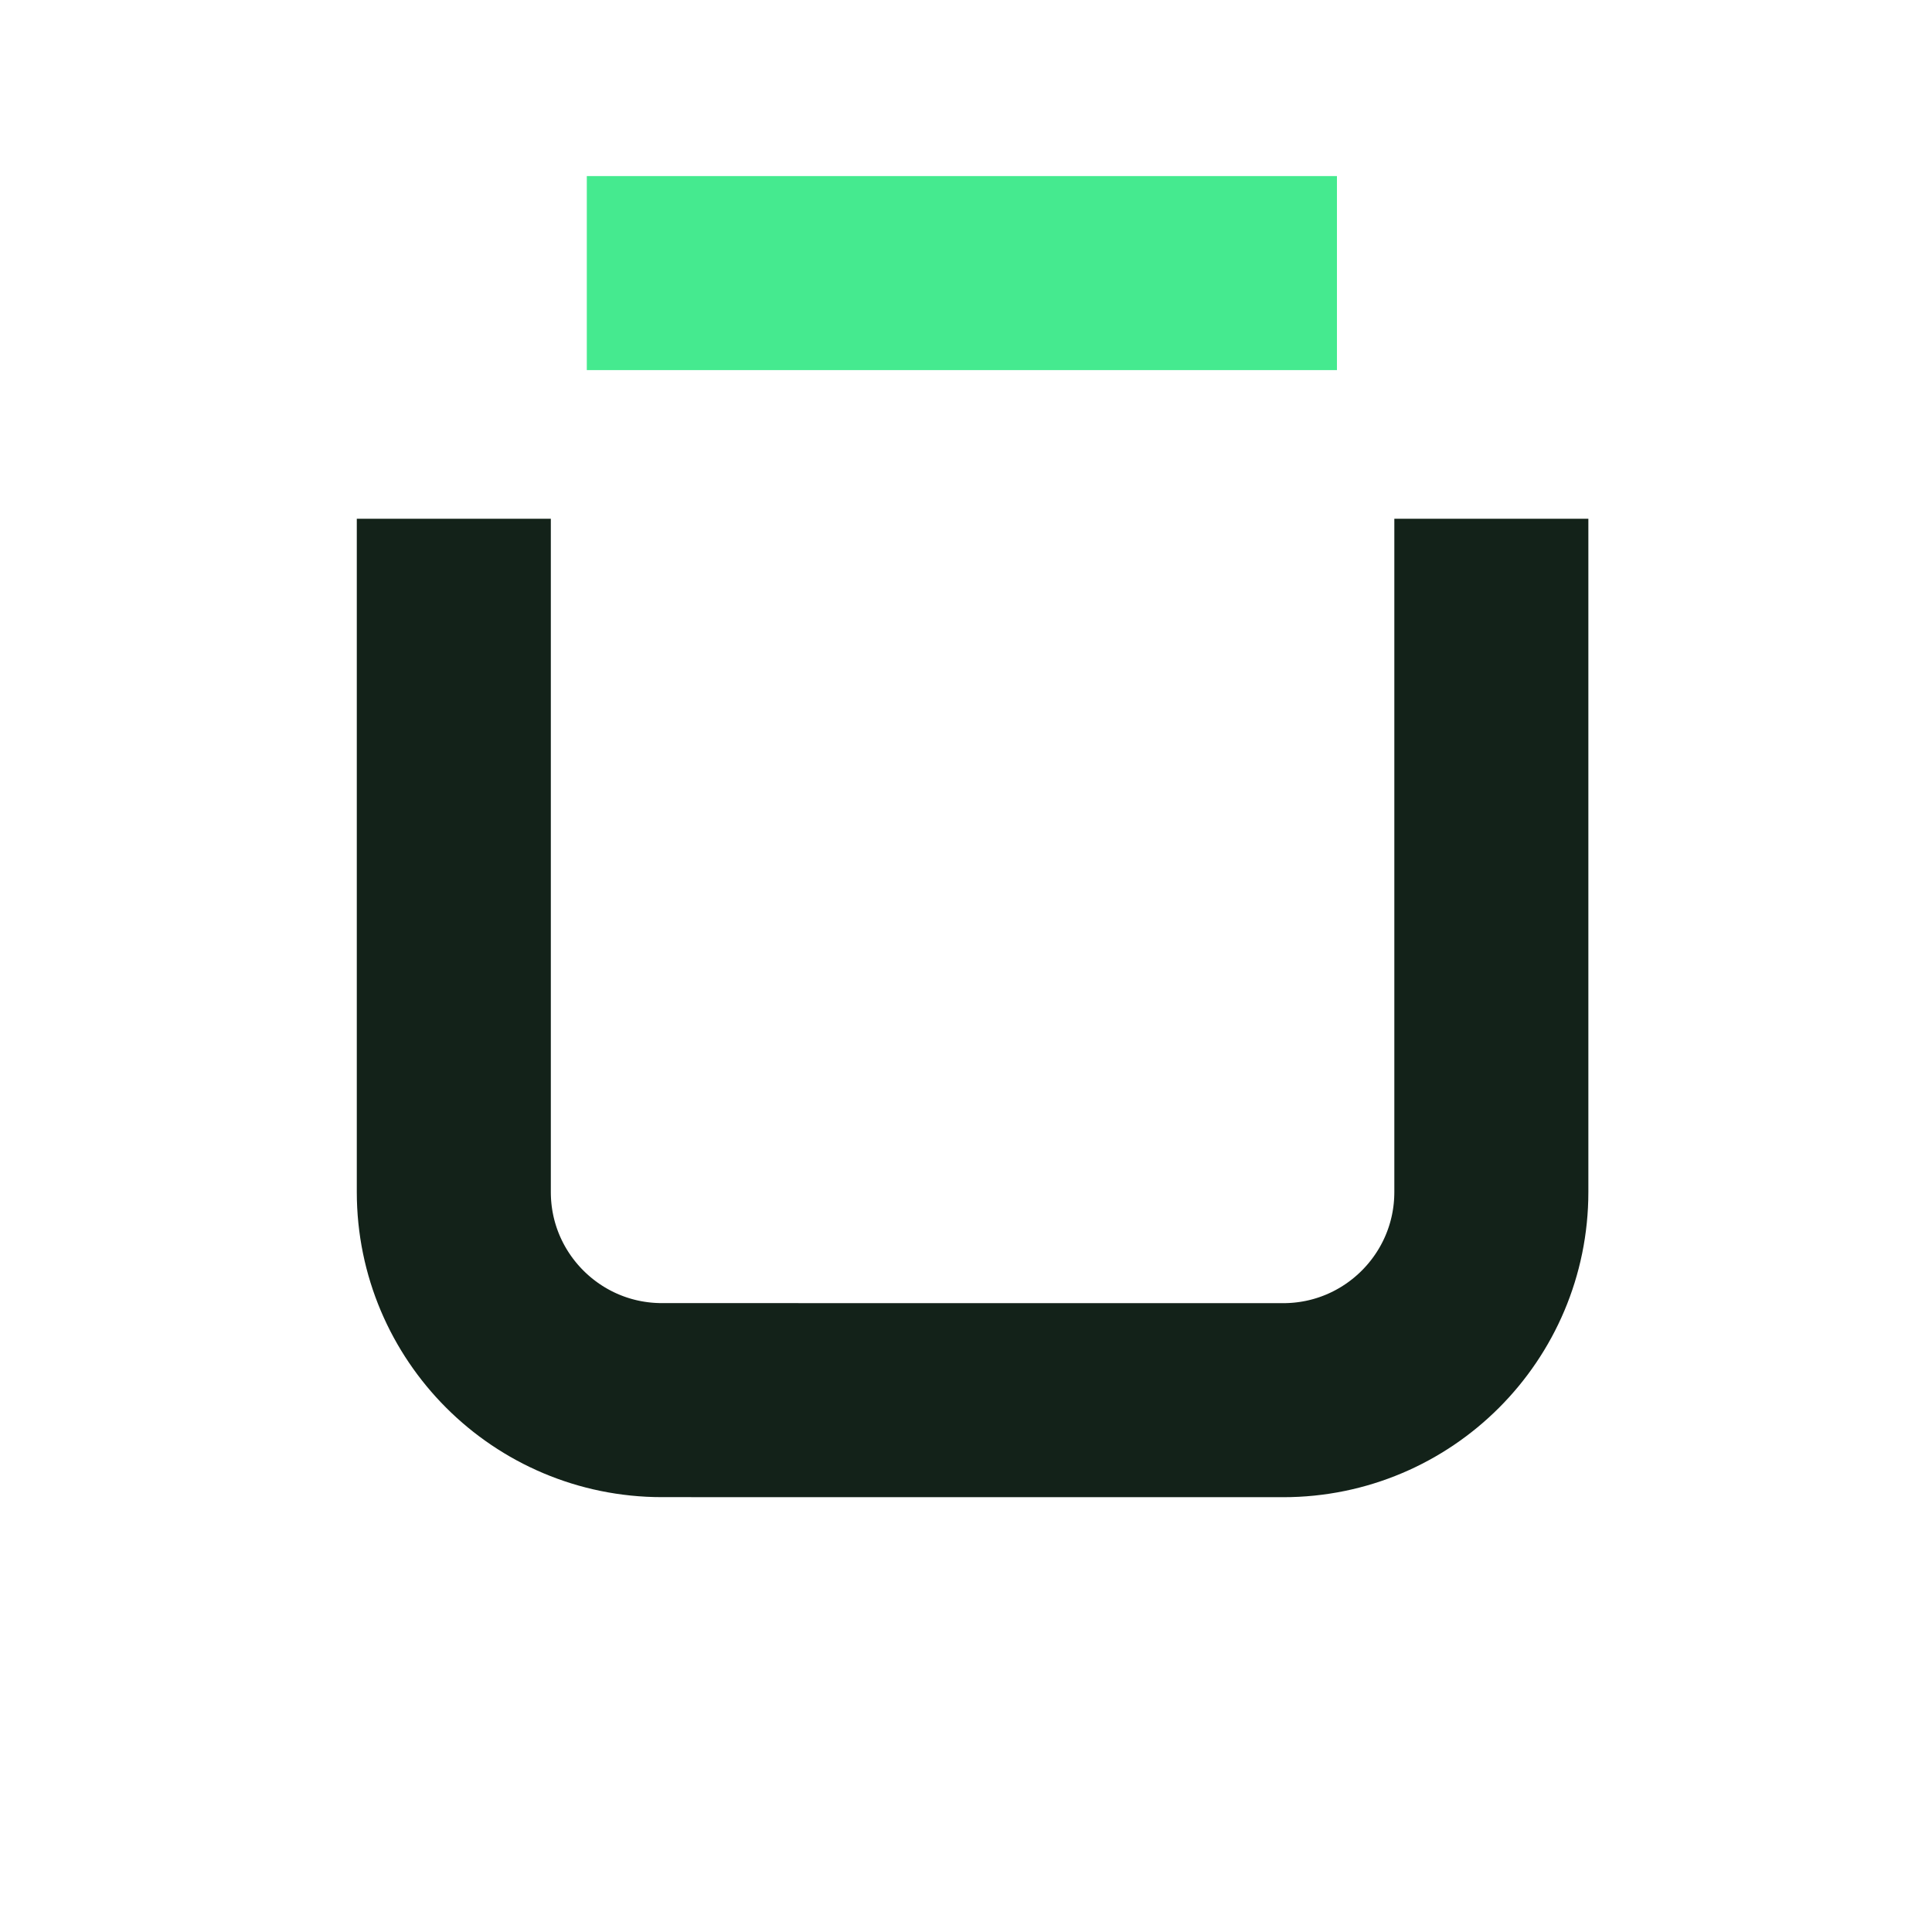 <svg width="37" height="37" viewBox="0 0 37 37" fill="none" xmlns="http://www.w3.org/2000/svg">
<path d="M8.691 9.935L8.691 22.828C8.691 25.029 10.476 26.814 12.678 26.814L24.574 26.815C26.776 26.815 28.561 25.03 28.561 22.828L28.561 9.935" stroke="#132219" stroke-width="3.716"/>
<path d="M11.238 5.23L25.604 5.23" stroke="#45EA8F" stroke-width="3.716"/>
</svg>
